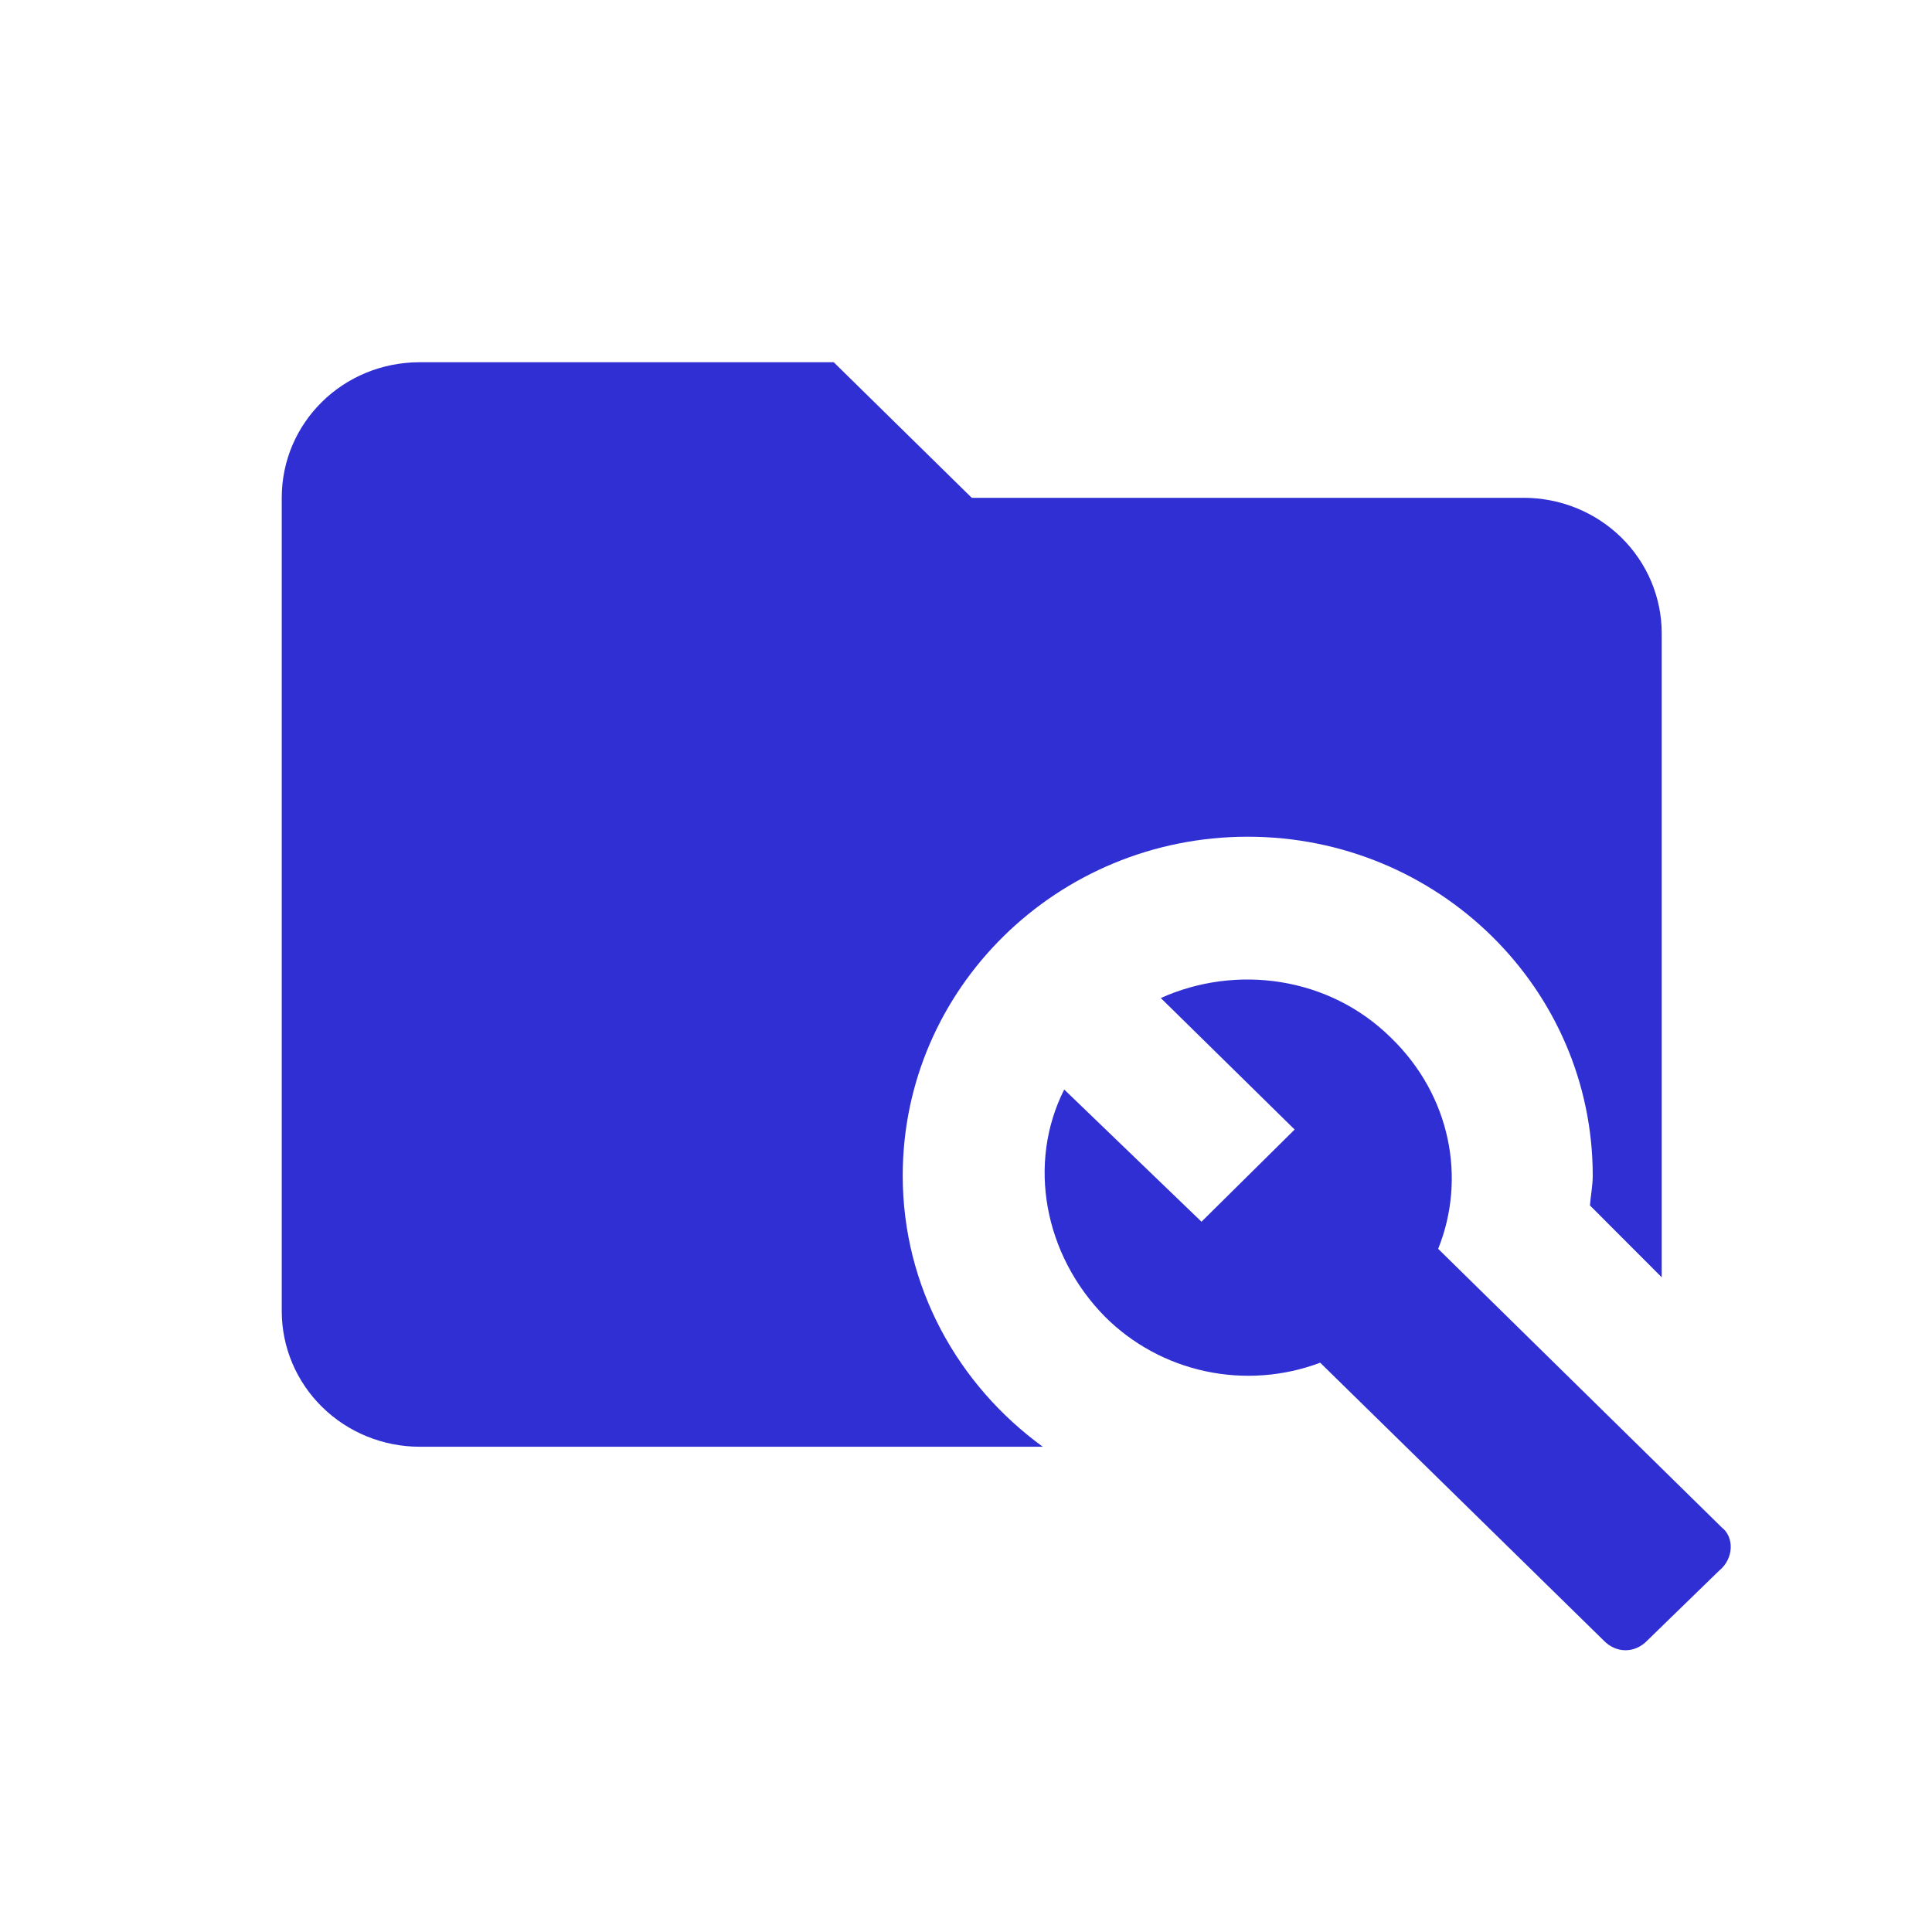 <svg width="48" height="48" viewBox="0 0 48 48" fill="none" xmlns="http://www.w3.org/2000/svg">
<path d="M25.908 35.944H10.428C9.519 35.944 8.647 35.589 8.004 34.957C7.361 34.326 7 33.469 7 32.576V12.368C7 10.499 8.526 9 10.428 9H20.714L24.143 12.368H37.857C38.766 12.368 39.638 12.723 40.281 13.354C40.924 13.986 41.285 14.843 41.285 15.736V31.734L39.502 29.949C39.519 29.713 39.571 29.46 39.571 29.208C39.571 24.56 35.731 20.788 31 20.788C26.268 20.788 22.428 24.56 22.428 29.208C22.428 31.97 23.8 34.411 25.908 35.944ZM42.776 37.948L35.731 31.027C36.434 29.275 36.039 27.221 34.565 25.789C33.022 24.257 30.708 23.954 28.84 24.796L32.165 28.063L29.851 30.353L26.44 27.069C25.514 28.905 25.942 31.178 27.451 32.711C28.132 33.393 29.001 33.865 29.951 34.068C30.901 34.272 31.892 34.198 32.8 33.856L39.845 40.76C40.154 41.08 40.617 41.08 40.925 40.76L42.708 39.026C43.085 38.722 43.085 38.184 42.776 37.948Z" fill="#2F2FD3"/>
</svg>
